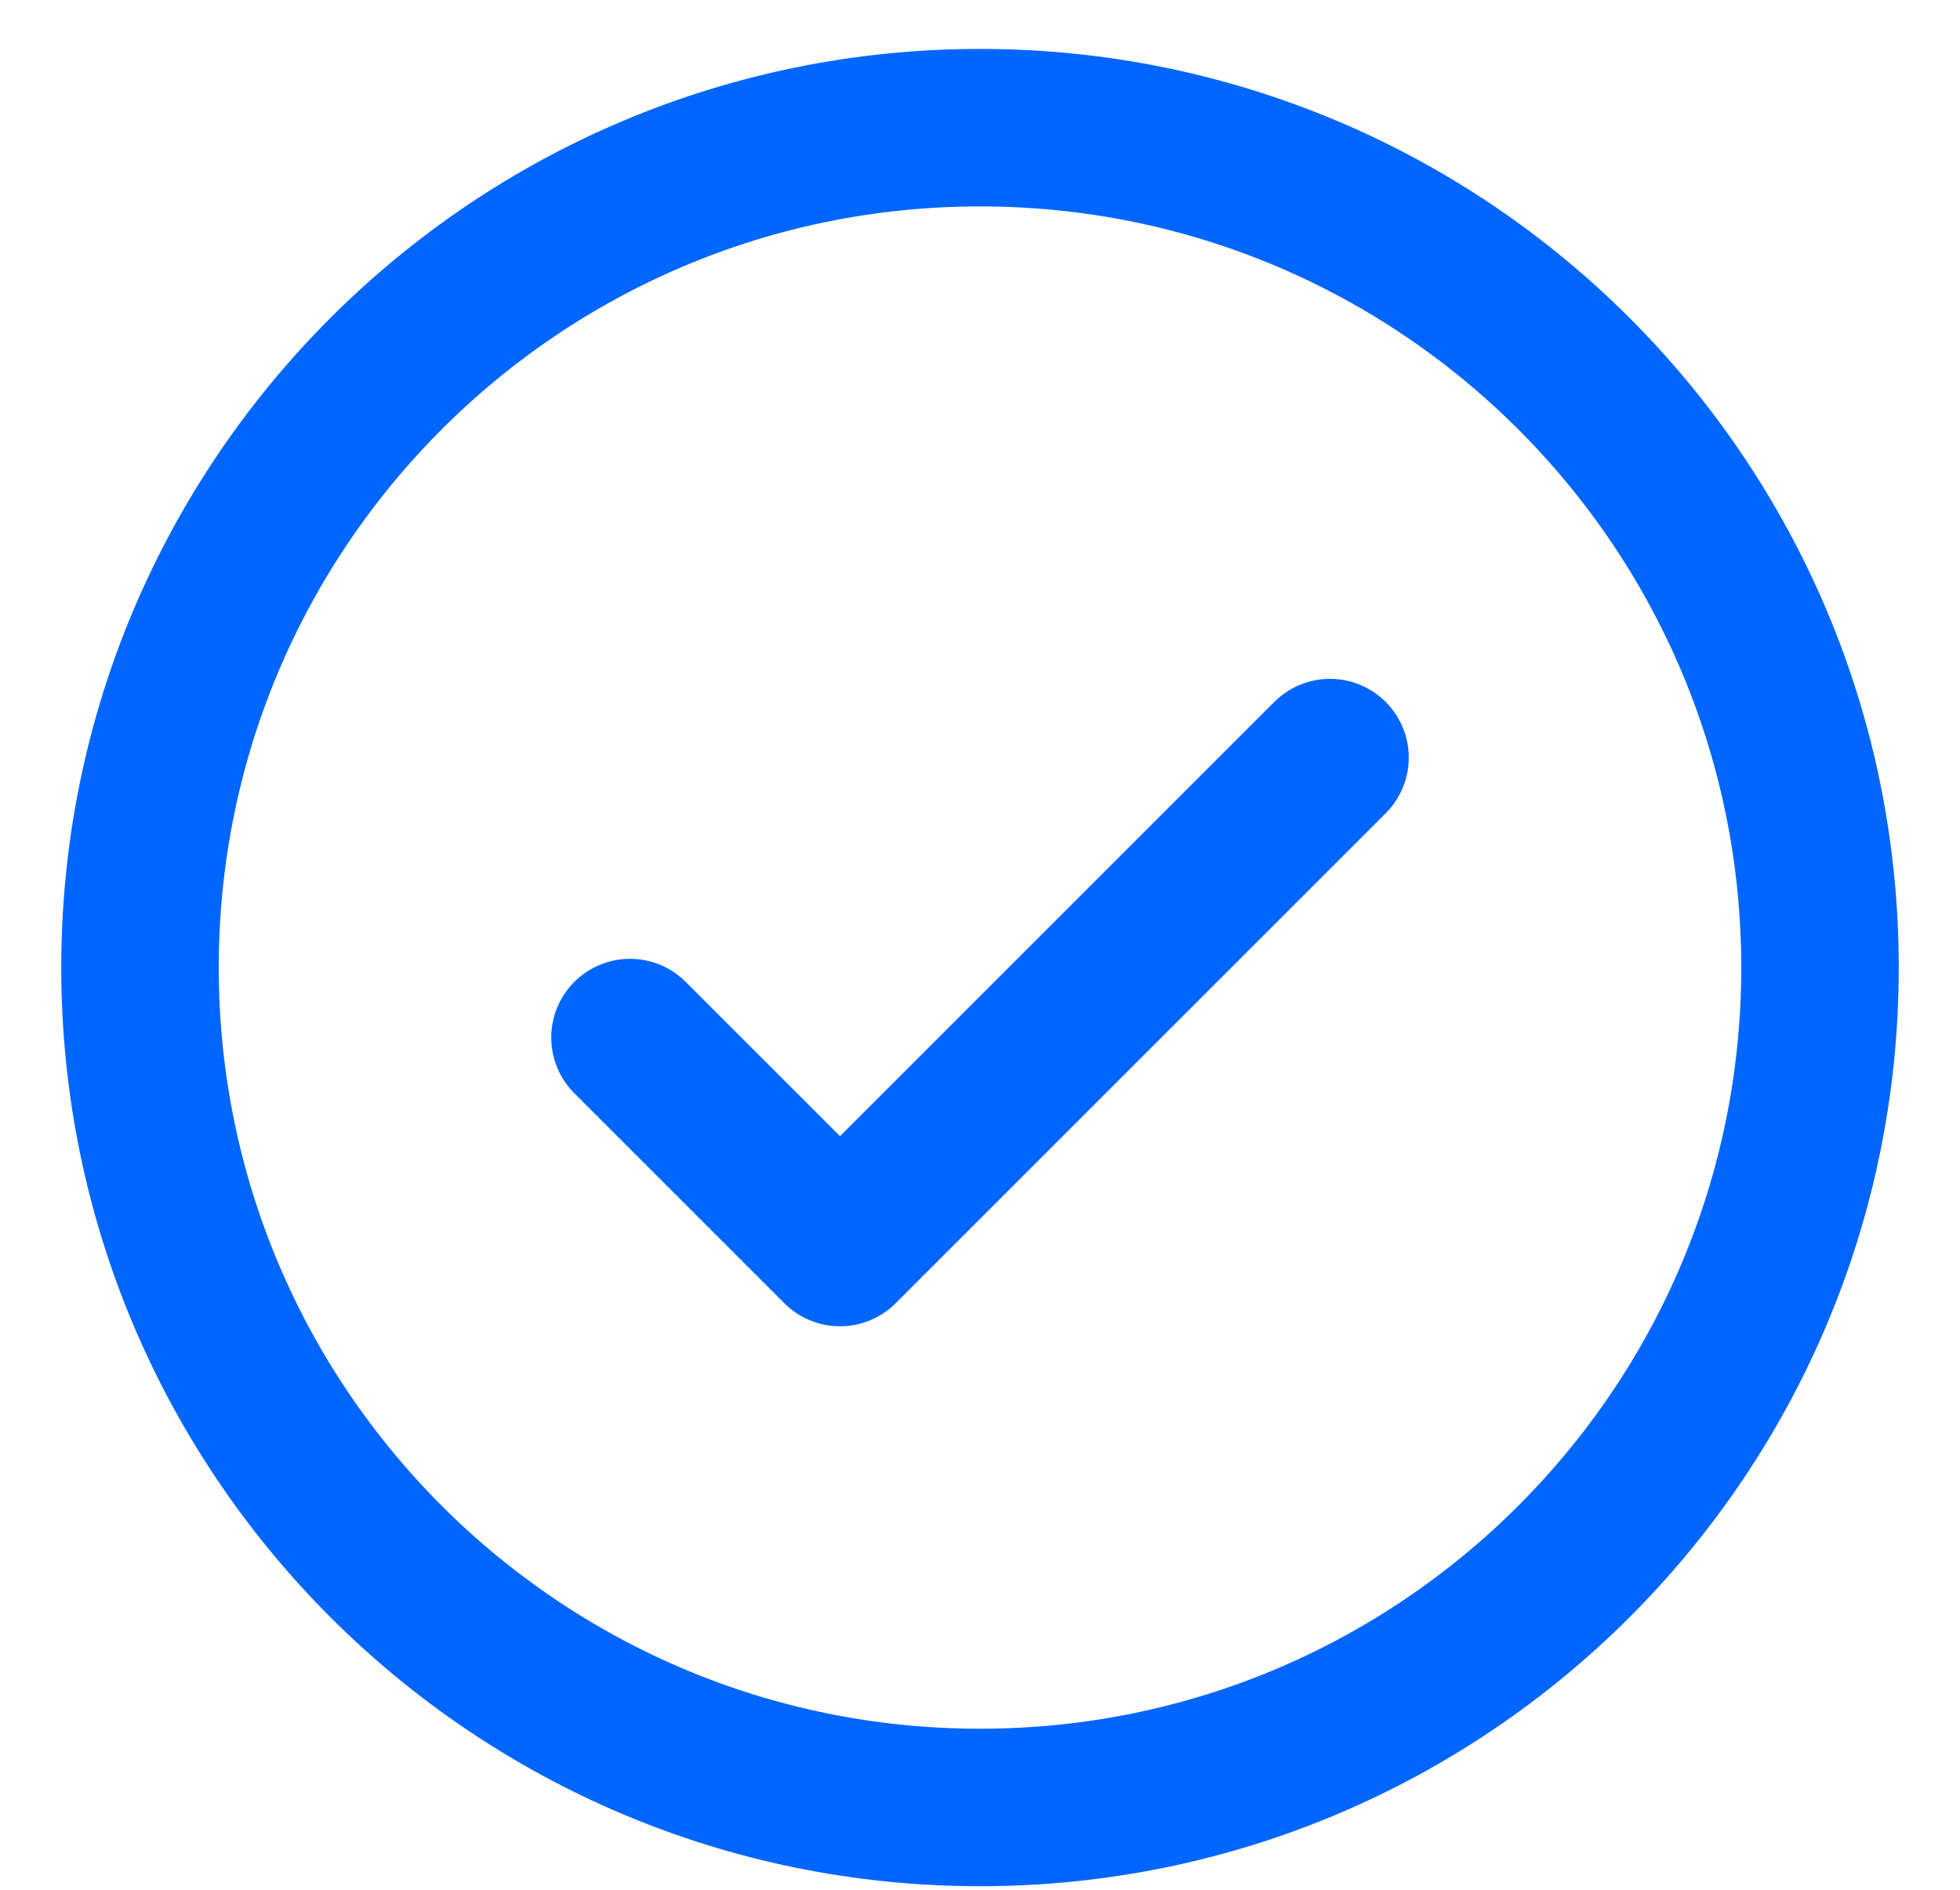 <svg width="28" height="27" viewBox="0 0 28 27" fill="none" xmlns="http://www.w3.org/2000/svg">
<path d="M9 14.824L12 17.824L19 10.824" stroke="#0066FF" stroke-width="2.25" stroke-linecap="round" stroke-linejoin="round"/>
<path d="M14 25.824C20.627 25.824 26 20.452 26 13.824C26 7.197 20.627 1.824 14 1.824C7.373 1.824 2 7.197 2 13.824C2 20.452 7.373 25.824 14 25.824Z" stroke="#0066FF" stroke-width="2.25" stroke-linecap="round" stroke-linejoin="round"/>
</svg>
